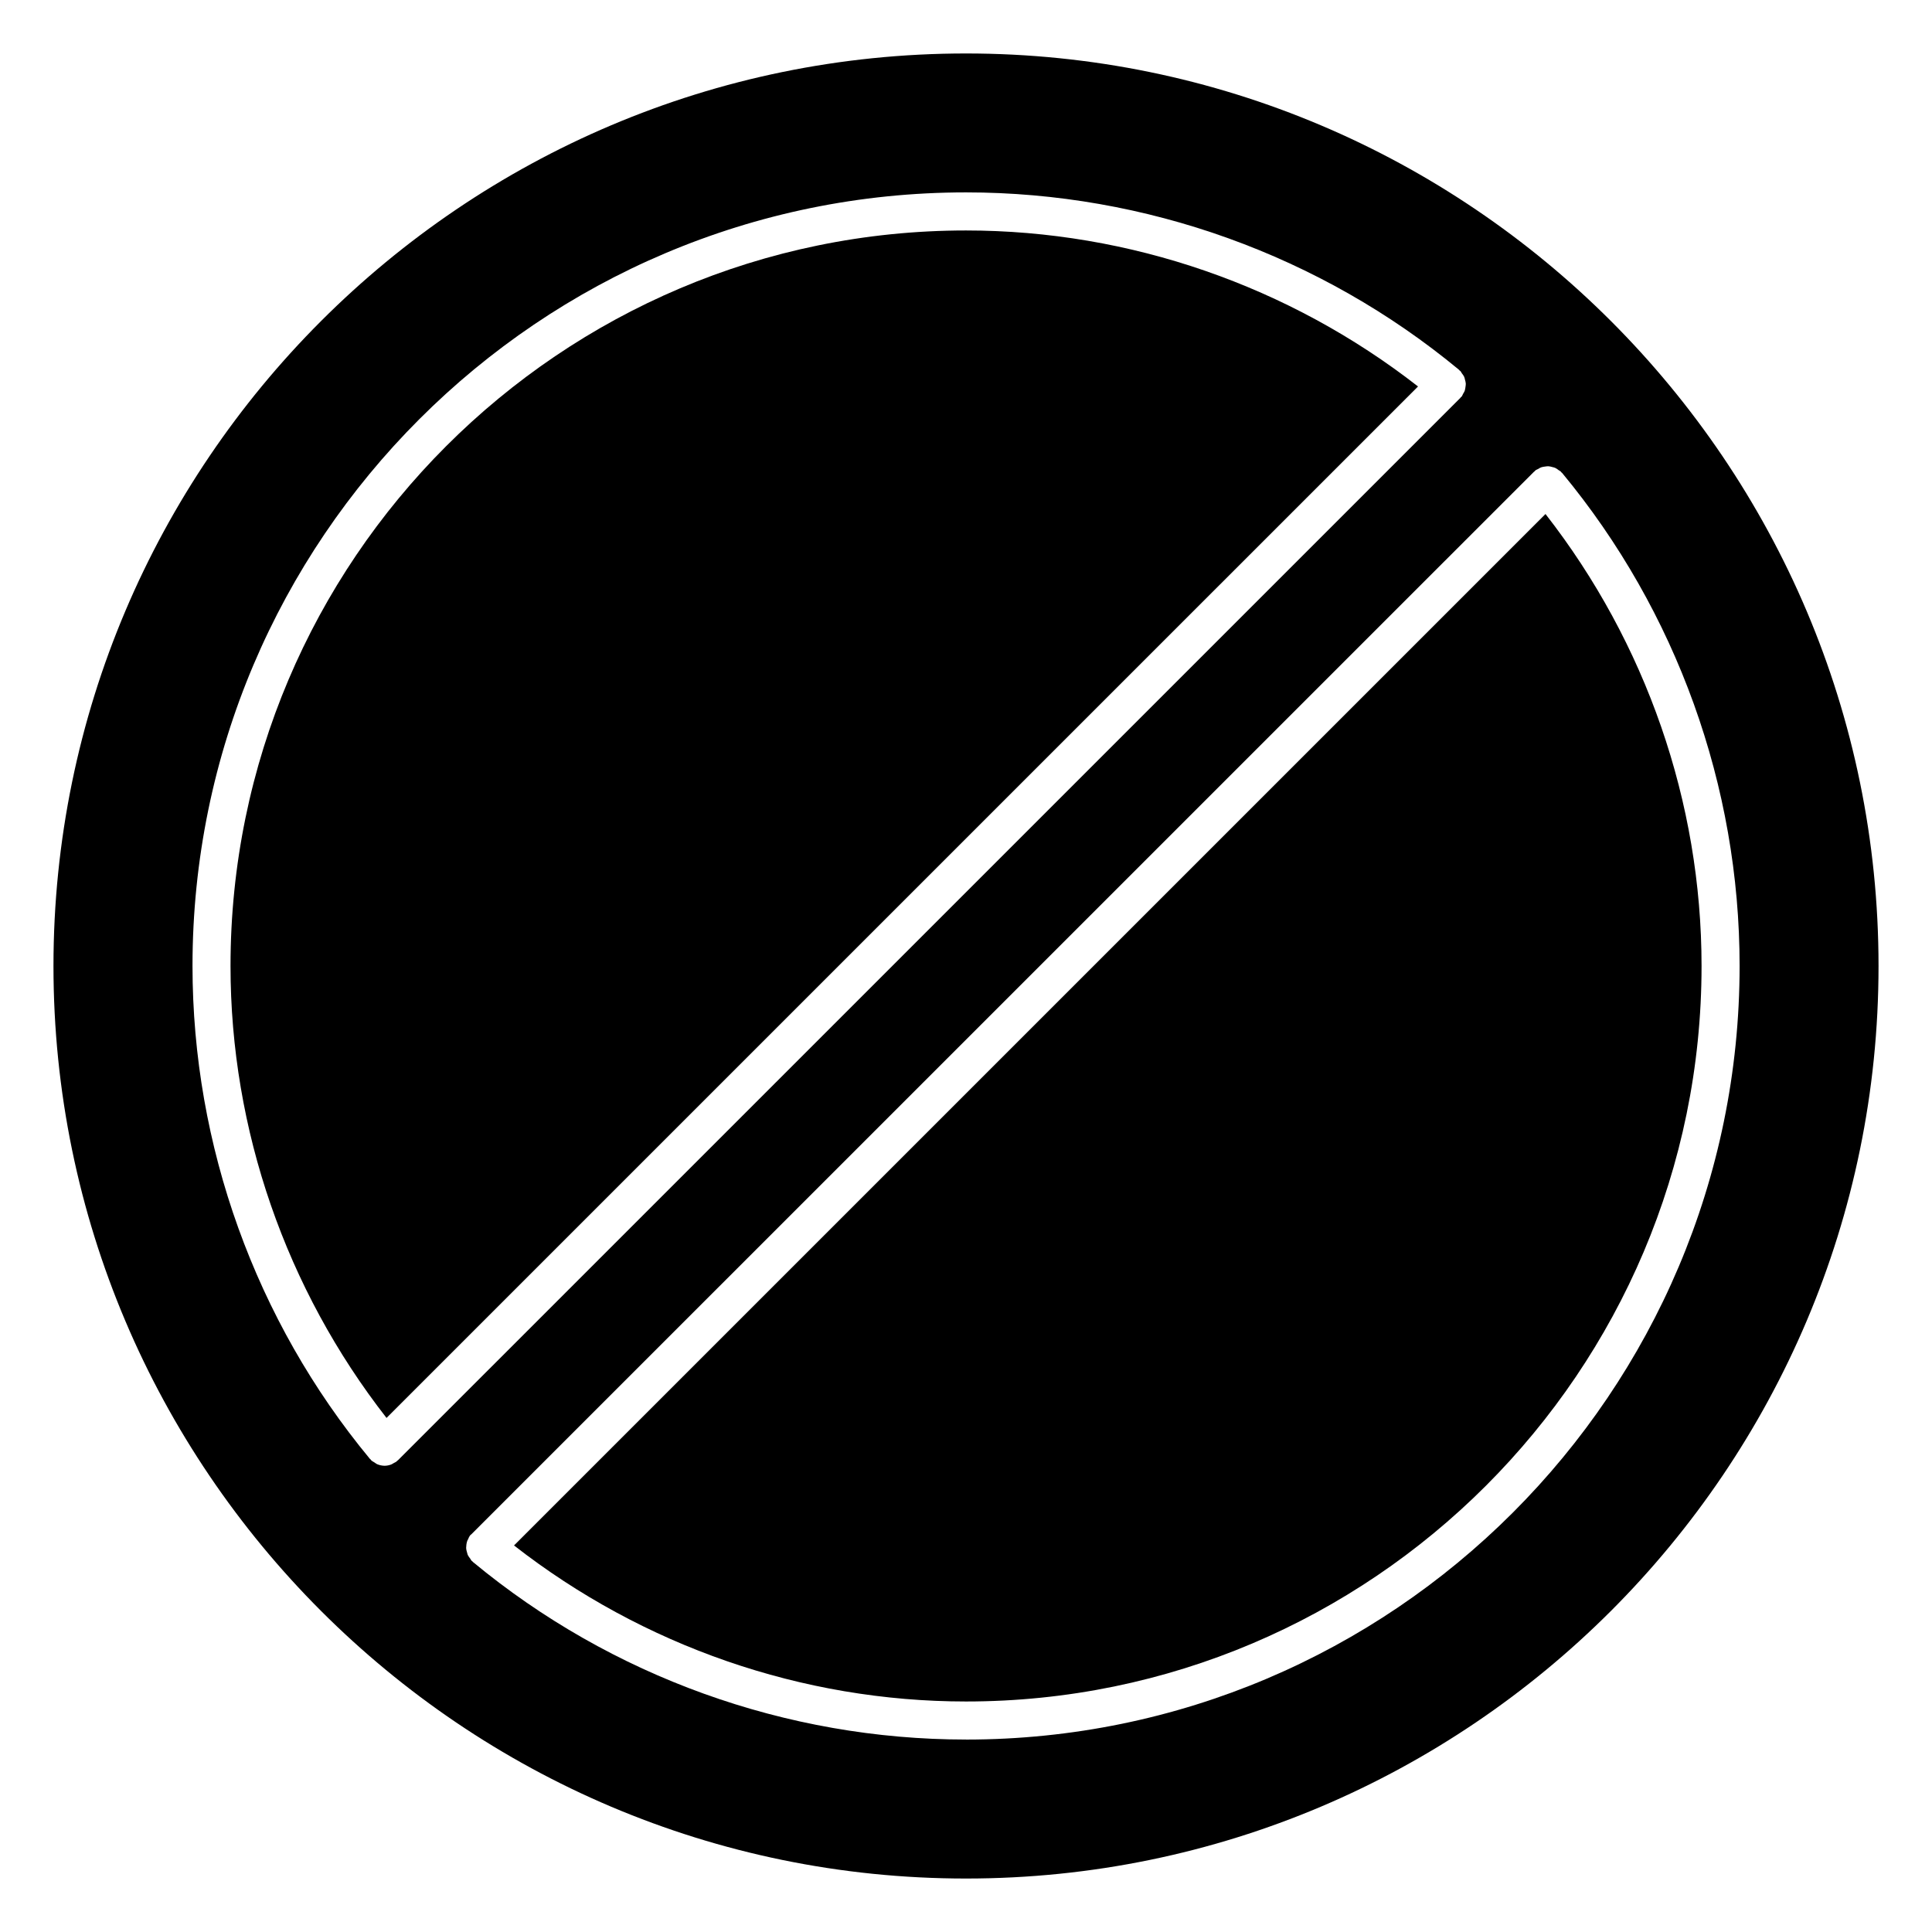 <?xml version="1.0" encoding="UTF-8"?>
<!-- Uploaded to: SVG Repo, www.svgrepo.com, Generator: SVG Repo Mixer Tools -->
<svg fill="#000000" width="800px" height="800px" version="1.1" viewBox="144 144 512 512" xmlns="http://www.w3.org/2000/svg">
 <g>
  <path d="m553.57 280.22-273.35 273.34c34.109 26.621 76.355 41.352 119.78 41.352 107.48 0 194.93-87.441 194.93-194.93-0.004-43.402-14.746-85.652-41.355-119.76z"/>
  <path d="m519.79 246.42c-34.109-26.609-76.367-41.344-119.79-41.344-107.48 0-194.91 87.441-194.91 194.91 0 43.43 14.73 85.668 41.344 119.78z"/>
  <path d="m400 158.17c-133.34 0-241.83 108.49-241.83 241.83 0 133.34 108.49 241.83 241.83 241.83 133.34 0 241.83-108.49 241.83-241.83 0-133.34-108.49-241.83-241.83-241.83zm-150.89 373.12c-0.242 0.211-0.535 0.301-0.805 0.465-0.211 0.121-0.414 0.262-0.637 0.352-0.555 0.211-1.137 0.332-1.723 0.332-0.012 0-0.02 0.012-0.039 0.012-0.012 0-0.02-0.012-0.039-0.012-0.664-0.012-1.328-0.16-1.945-0.422-0.23-0.102-0.422-0.281-0.645-0.422-0.312-0.211-0.645-0.344-0.926-0.625-0.059-0.059-0.082-0.141-0.141-0.211-0.051-0.059-0.141-0.082-0.191-0.152-30.309-36.617-47.004-83.008-47.004-130.63 0-113.04 91.957-204.99 204.99-204.99 47.629 0 94.02 16.695 130.65 47.016 0.07 0.051 0.09 0.133 0.152 0.191 0.059 0.059 0.141 0.07 0.203 0.133 0.18 0.18 0.25 0.414 0.402 0.613 0.211 0.281 0.441 0.555 0.586 0.875 0.133 0.273 0.18 0.543 0.242 0.836 0.102 0.344 0.191 0.676 0.211 1.039 0.012 0.273-0.051 0.543-0.082 0.828-0.051 0.363-0.09 0.715-0.211 1.066-0.102 0.273-0.273 0.516-0.422 0.777-0.141 0.25-0.211 0.523-0.402 0.754-0.059 0.07-0.152 0.102-0.211 0.172-0.051 0.051-0.07 0.121-0.121 0.172l-281.53 281.52c-0.07 0.07-0.16 0.09-0.223 0.152-0.059 0.047-0.078 0.109-0.137 0.16zm150.89 73.707c-47.648 0-94.062-16.715-130.68-47.066-0.051-0.039-0.07-0.109-0.121-0.152-0.051-0.059-0.133-0.07-0.191-0.133-0.18-0.18-0.25-0.402-0.402-0.605-0.23-0.301-0.473-0.605-0.637-0.945-0.082-0.191-0.109-0.383-0.172-0.574-0.141-0.453-0.25-0.887-0.262-1.359 0-0.133 0.031-0.23 0.031-0.363 0.02-0.535 0.109-1.047 0.301-1.551 0.031-0.09 0.09-0.16 0.133-0.23 0.18-0.414 0.344-0.828 0.637-1.188 0.09-0.109 0.223-0.16 0.324-0.262 0.012-0.012 0.02-0.031 0.031-0.039l281.54-281.52c0.051-0.051 0.133-0.07 0.18-0.121 0.07-0.059 0.102-0.152 0.172-0.211 0.223-0.191 0.504-0.262 0.754-0.402 0.25-0.152 0.504-0.324 0.777-0.422 0.344-0.133 0.695-0.16 1.047-0.211 0.281-0.031 0.555-0.09 0.836-0.082 0.363 0.012 0.695 0.109 1.047 0.203 0.281 0.07 0.555 0.121 0.816 0.242 0.324 0.141 0.605 0.371 0.898 0.594 0.203 0.141 0.422 0.223 0.605 0.402 0.059 0.059 0.082 0.133 0.133 0.191 0.059 0.059 0.141 0.09 0.191 0.152 30.328 36.625 47.027 83.02 47.027 130.64-0.012 113.05-91.977 205.02-205.01 205.02z"/>
 </g>
</svg>